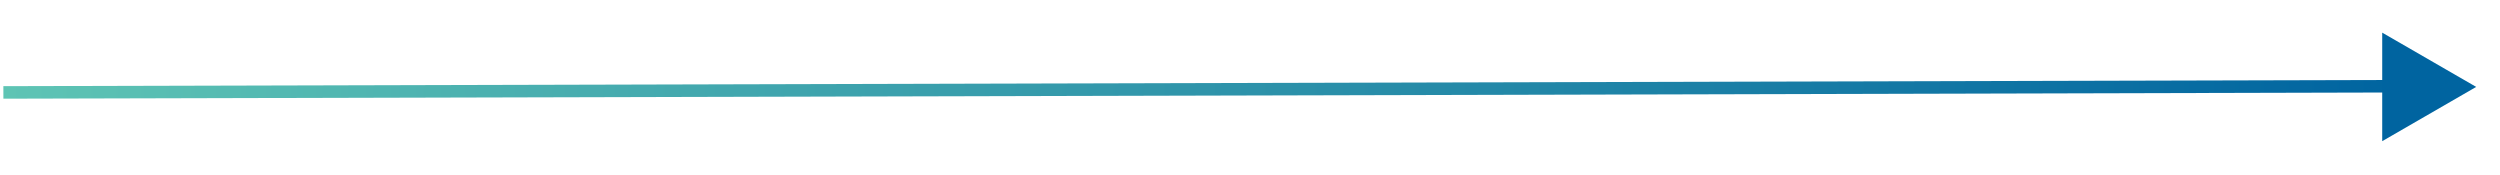 <svg width="399" height="28" viewBox="0 0 399 28" fill="none" xmlns="http://www.w3.org/2000/svg">
<line x1="0.539" y1="14.752" x2="385.539" y2="13.752" stroke="url(#paint0_linear_9169_7730)" stroke-width="2"/>
<path d="M380.202 5.21L395.201 13.871L380.201 22.531L380.202 5.21Z" fill="#0064A0"/>
<defs>
<linearGradient id="paint0_linear_9169_7730" x1="385.544" y1="15.75" x2="0.544" y2="16.75" gradientUnits="userSpaceOnUse">
<stop offset="0.006" stop-color="#0064A0"/>
<stop offset="1" stop-color="#5EC4B4"/>
</linearGradient>
</defs>
</svg>
